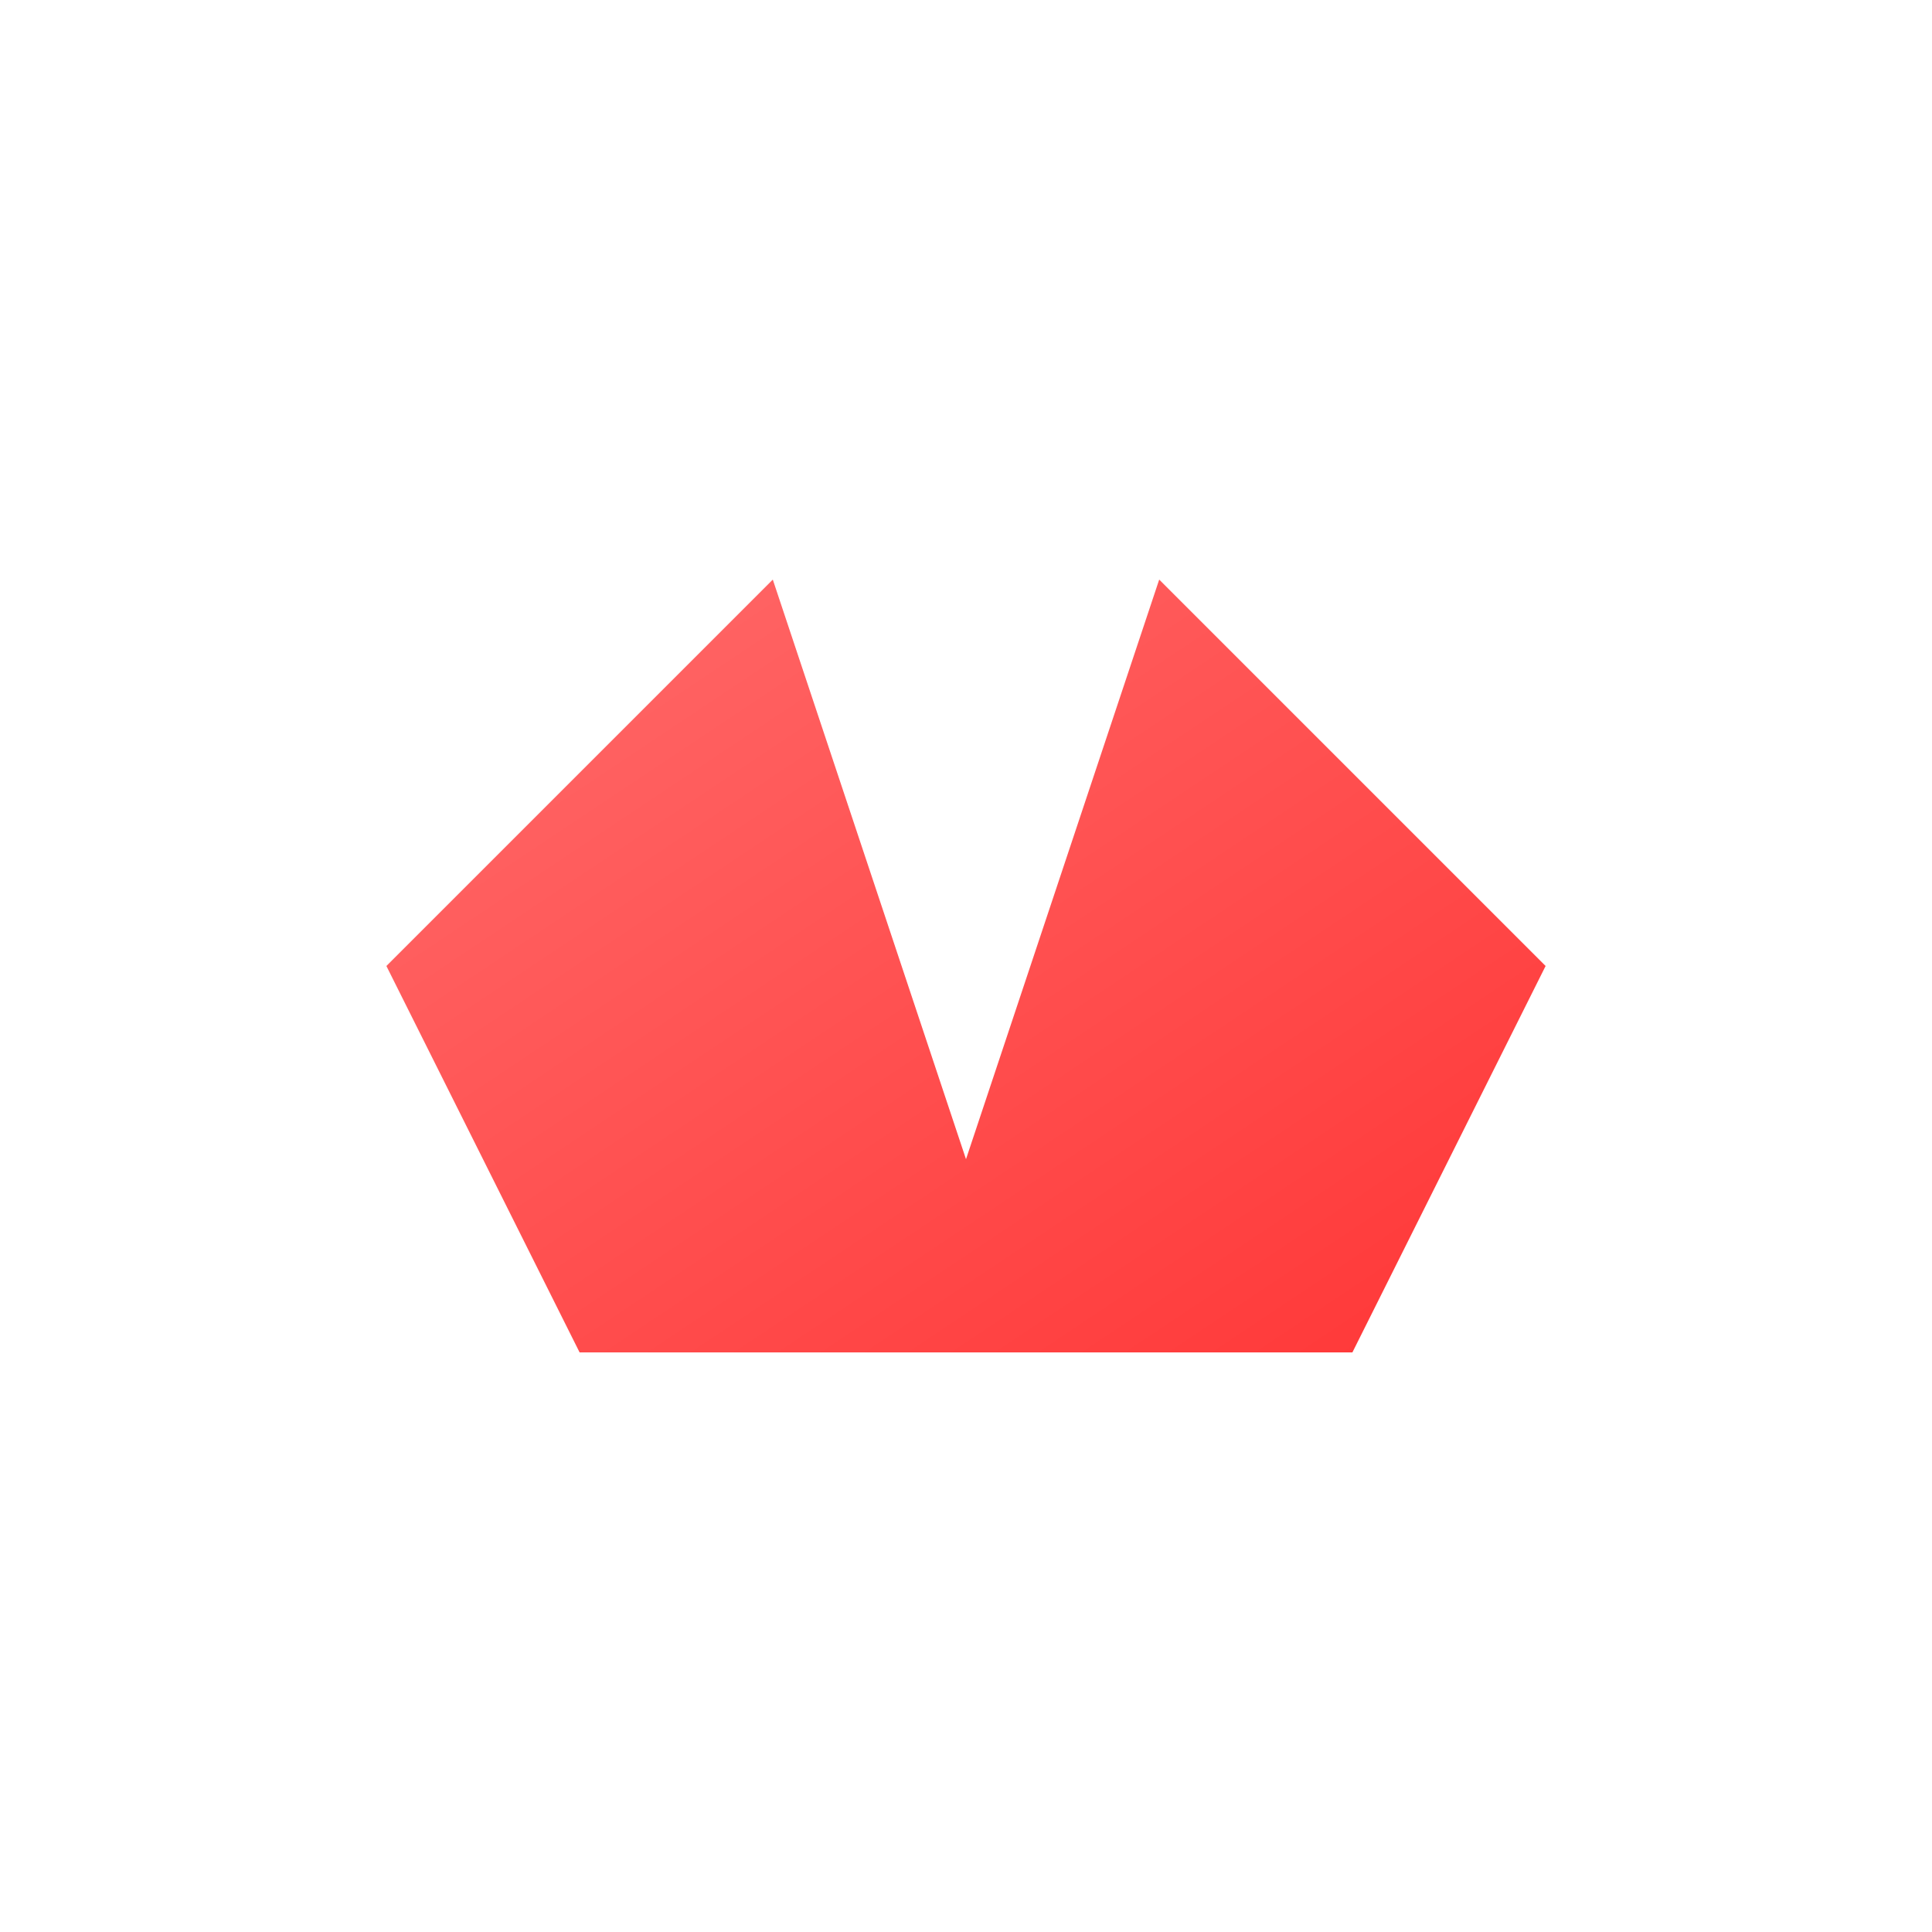 <svg xmlns="http://www.w3.org/2000/svg" viewBox="0 0 100 100">
  <defs>
    <linearGradient id="redGradient" x1="0%" y1="0%" x2="100%" y2="100%">
      <stop offset="0%" style="stop-color:#FF6B6B;stop-opacity:1" />
      <stop offset="100%" style="stop-color:#FF3636;stop-opacity:1" />
    </linearGradient>
  </defs>
  <path d="M20 50 L40 30 L50 60 L60 30 L80 50 L70 70 L30 70 Z" fill="url(#redGradient)" />
</svg>
